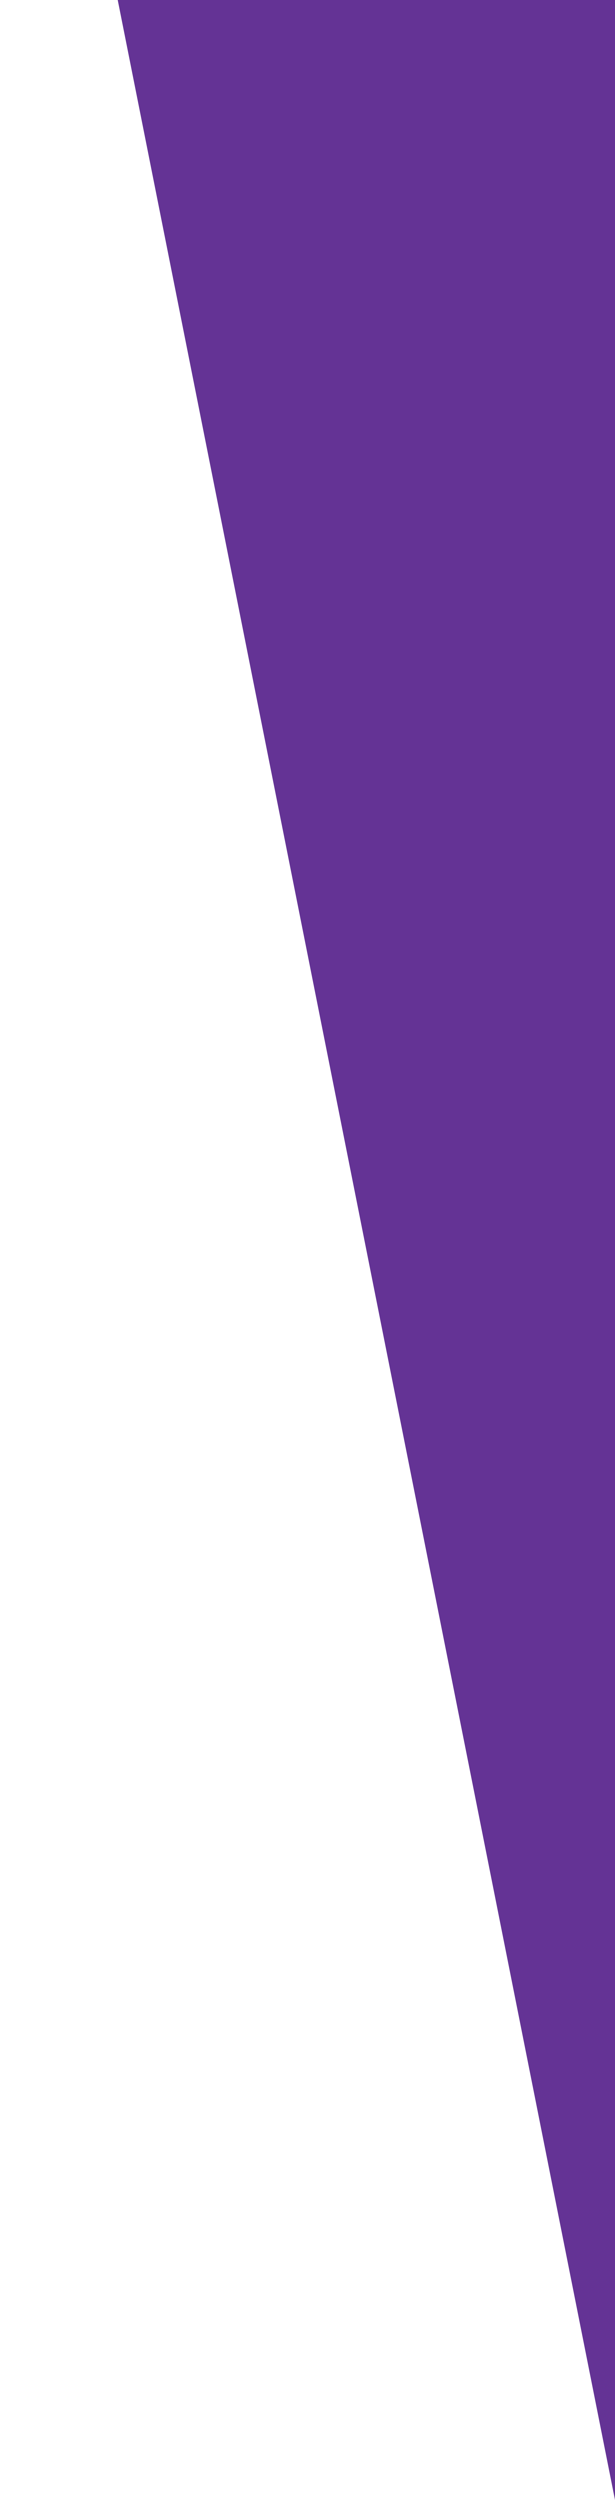 <?xml version="1.0" encoding="UTF-8"?>
<!-- Generator: Adobe Illustrator 27.3.1, SVG Export Plug-In . SVG Version: 6.00 Build 0)  -->
<svg xmlns="http://www.w3.org/2000/svg" xmlns:xlink="http://www.w3.org/1999/xlink" version="1.1" id="Layer_1" x="0px" y="0px" width="102px" height="414px" viewBox="0 0 102 414" style="enable-background:new 0 0 102 414;" xml:space="preserve">
<style type="text/css">
	.st0{fill:#643395;}
</style>
<path class="st0" d="M102,414L0-98h102V414z"></path>
</svg>
